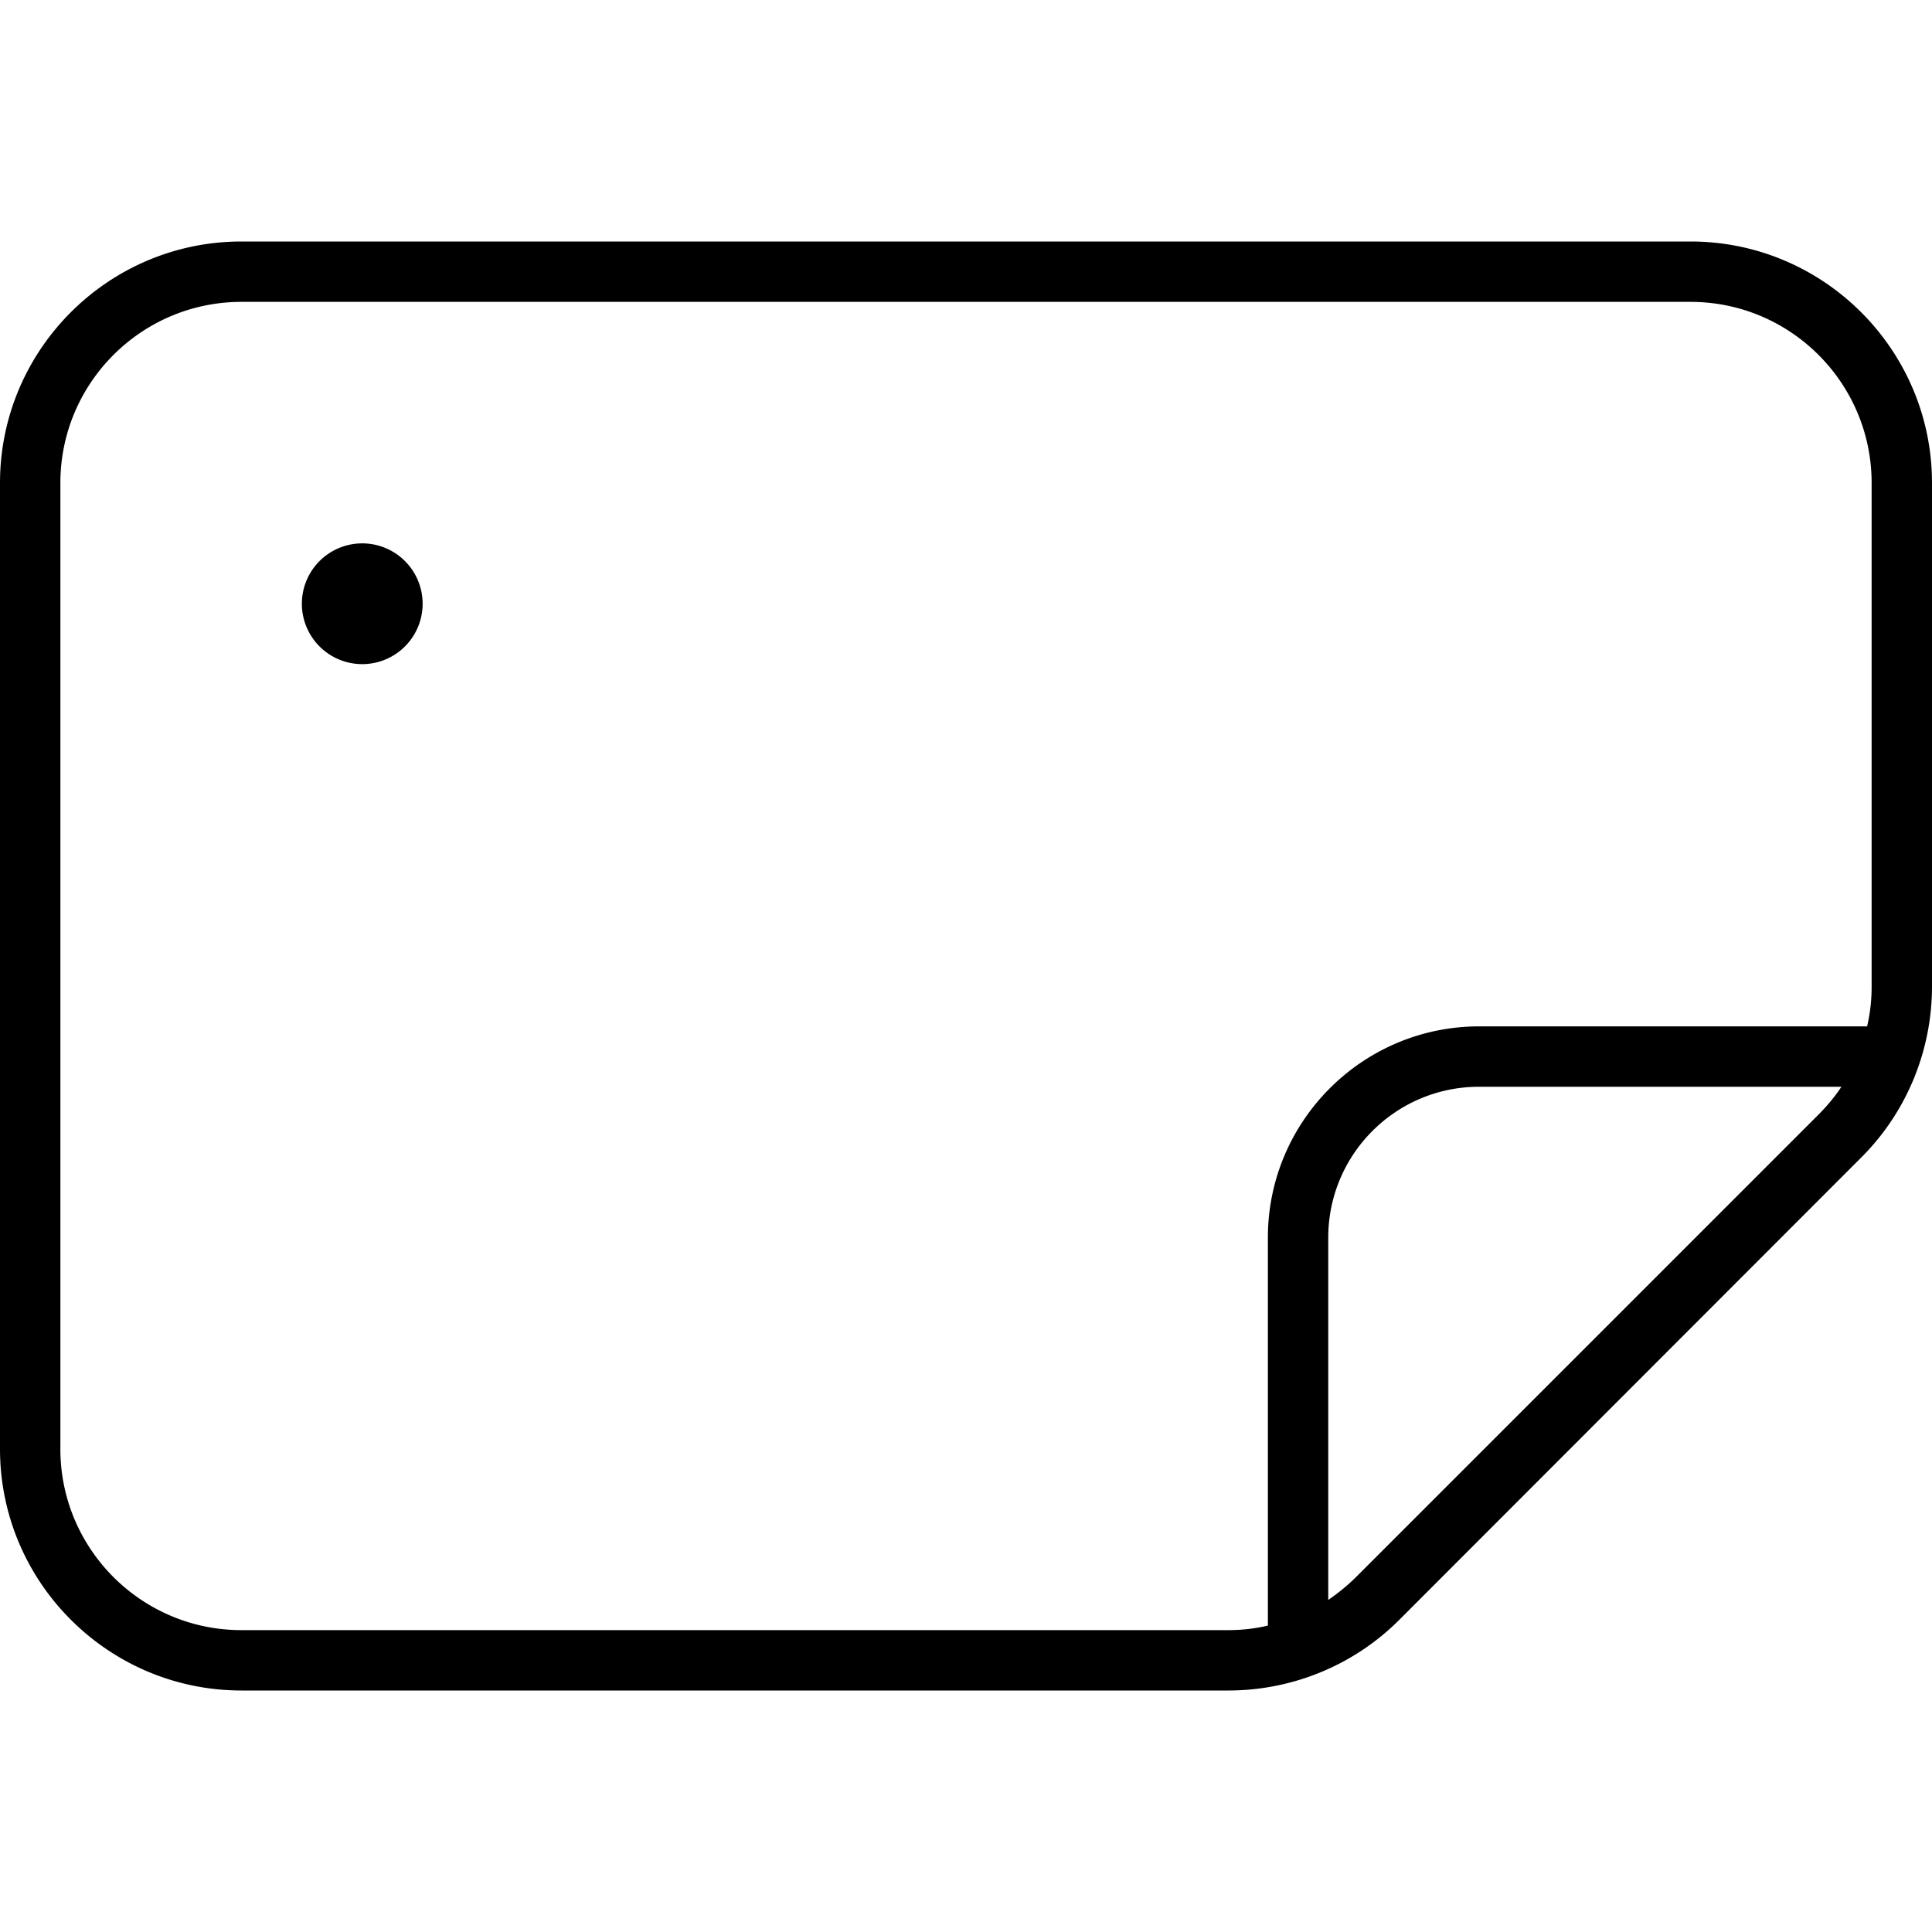 <svg xmlns="http://www.w3.org/2000/svg" viewBox="0 0 512 512"><!--! Font Awesome Pro 7.0.0 by @fontawesome - https://fontawesome.com License - https://fontawesome.com/license (Commercial License) Copyright 2025 Fonticons, Inc. --><path fill="currentColor" d="M496 261.5c0 3.6-.4 7.1-1.2 10.5L392 272c-30.9 0-56 25.1-56 56l0 102.8c-3.4 .8-6.9 1.2-10.5 1.2L64 432c-26.5 0-48-21.5-48-48l0-256c0-26.5 21.5-48 48-48l384 0c26.5 0 48 21.5 48 48l0 133.5zM359.4 417.9c-2.3 2.3-4.8 4.3-7.4 6.1l0-96c0-22.1 17.9-40 40-40l96 0c-1.8 2.7-3.8 5.1-6.1 7.4L359.4 417.9zM512 128c0-35.3-28.7-64-64-64L64 64C28.7 64 0 92.7 0 128L0 384c0 35.3 28.7 64 64 64l261.5 0c17 0 33.3-6.7 45.3-18.7L493.3 306.7c12-12 18.7-28.3 18.7-45.3L512 128zM96 176a16 16 0 1 0 0-32 16 16 0 1 0 0 32z"/></svg>